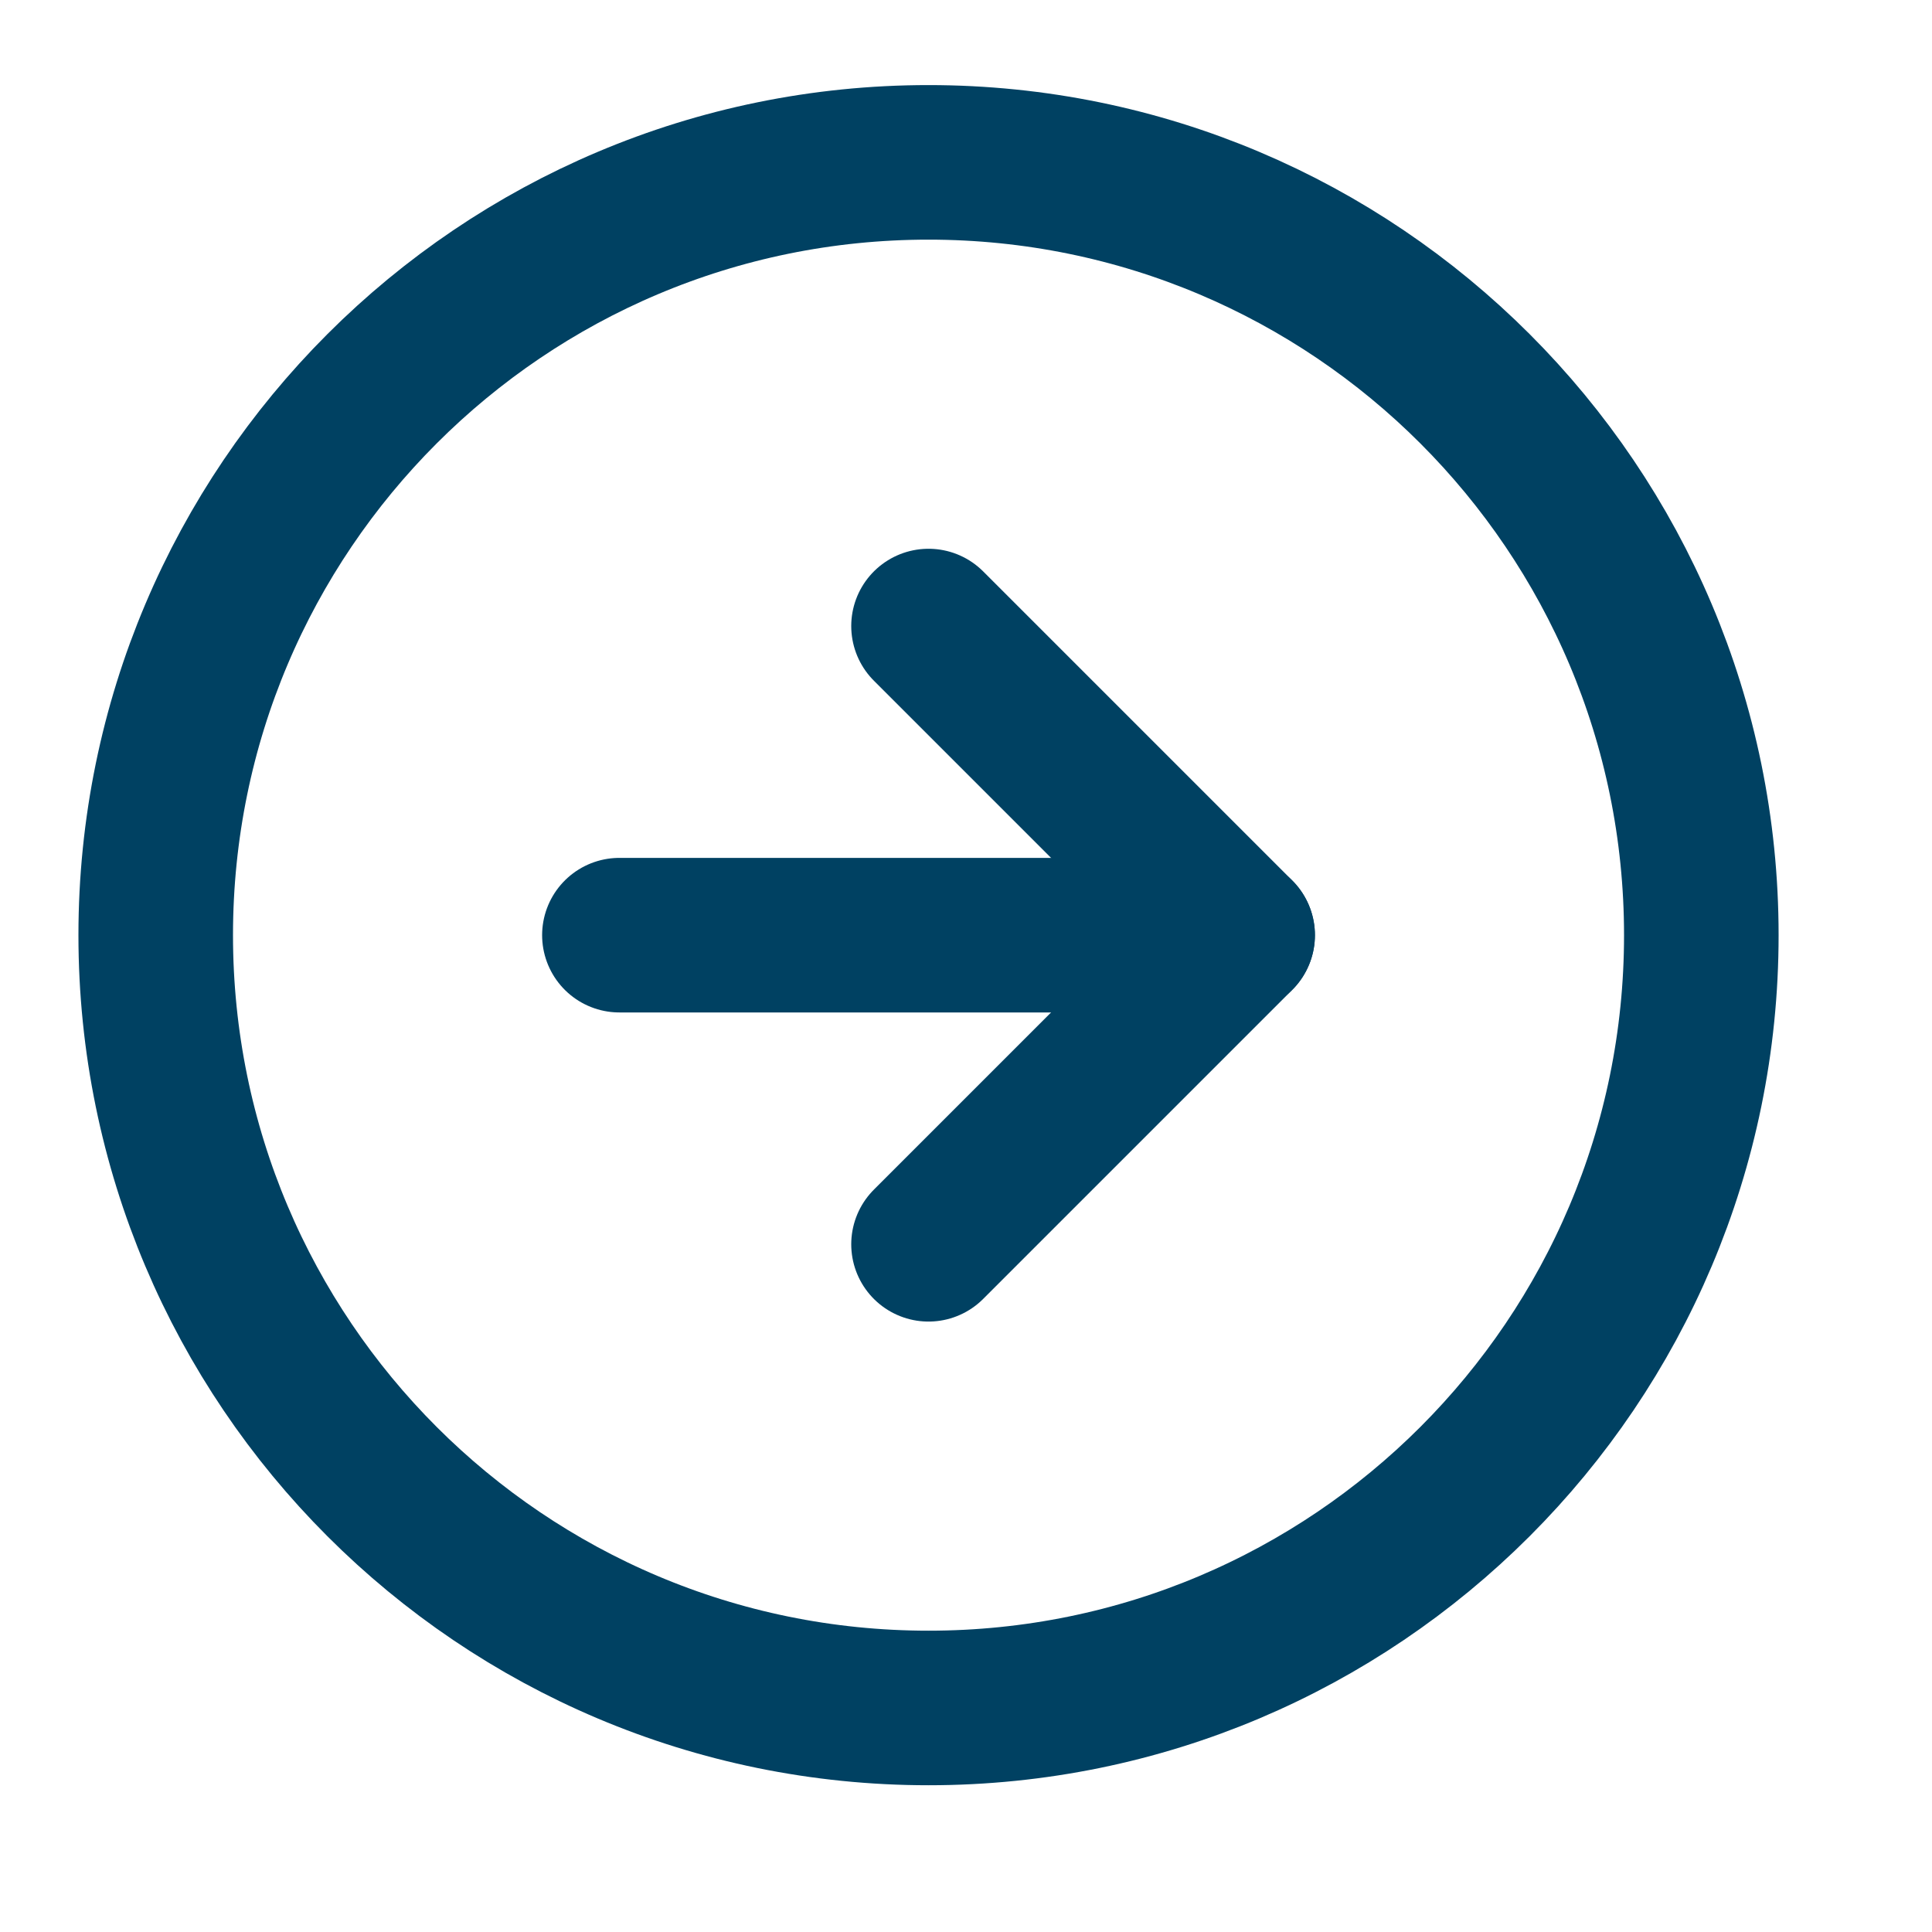 <?xml version="1.0" encoding="UTF-8"?> <svg xmlns="http://www.w3.org/2000/svg" width="25" height="25" viewBox="0 0 25 25" fill="none"> <path d="M12.015 22.101C17.538 22.101 22.015 17.624 22.015 12.101C22.015 6.579 17.538 2.101 12.015 2.101C6.492 2.101 2.015 6.579 2.015 12.101C2.015 17.624 6.492 22.101 12.015 22.101Z" stroke="#004162" stroke-width="2" stroke-linecap="round" stroke-linejoin="round"></path> <path d="M12.015 16.101L16.015 12.101L12.015 8.101" stroke="#004162" stroke-width="2" stroke-linecap="round" stroke-linejoin="round"></path> <path d="M8.015 12.101H16.015" stroke="#004162" stroke-width="2" stroke-linecap="round" stroke-linejoin="round"></path> </svg> 